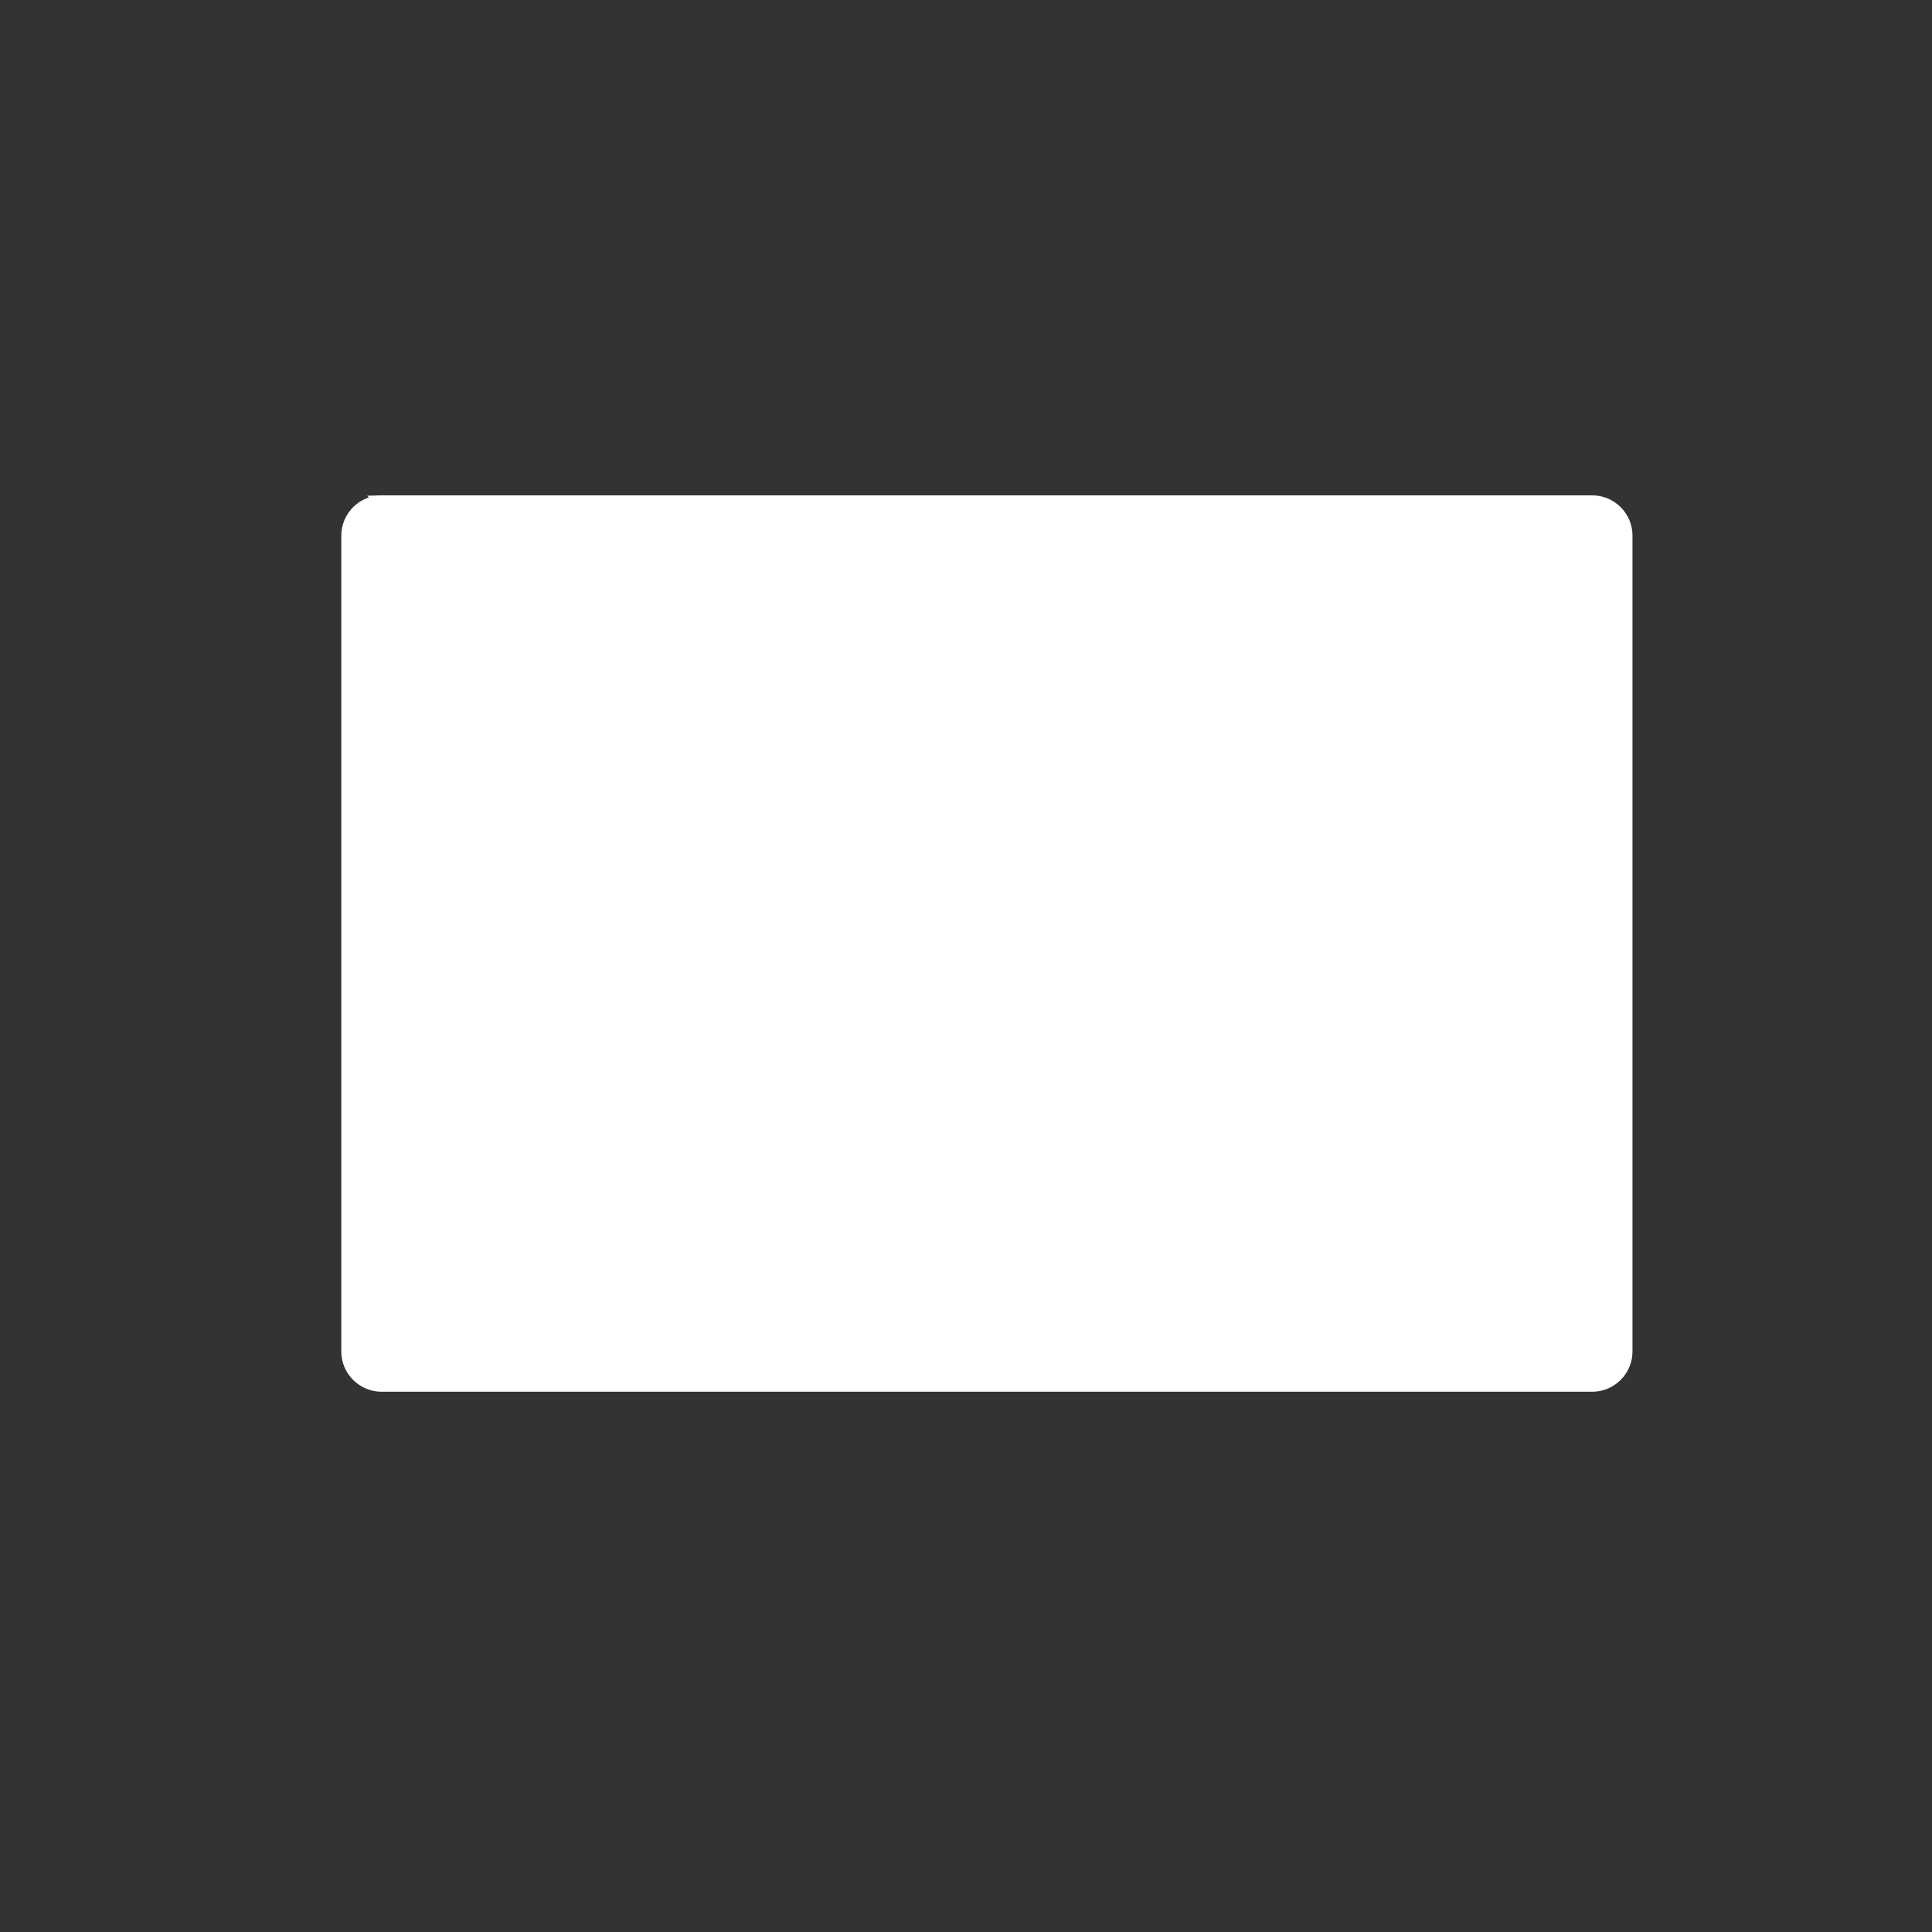 ﻿<?xml version="1.0" encoding="utf-8"?>
<!DOCTYPE svg PUBLIC "-//W3C//DTD SVG 1.1//EN" "http://www.w3.org/Graphics/SVG/1.1/DTD/svg11.dtd">
<svg height="48px" id="Layer_1" style="enable-background:new 0 0 48 48;" version="1.1" viewBox="0 0 48 48" width="48px" xml:space="preserve" xmlns="http://www.w3.org/2000/svg" xmlns:xlink="http://www.w3.org/1999/xlink" preserveAspectRatio="xMidYMid meet" zoomAndPan="magnify" contentScriptType="application/ecmascript" contentStyleType="text/css">
        <rect x="0" y="0" width="48" height="48" fill="#333333" stroke="none"/>
        <g>
                <path d="M39.559,12.307c0.55,0,1,0.45,1,1v20.27c0,0.55-0.45,1-1,1H9.479   c-0.55,0-1-0.45-1-1v-20.27c0-0.55,0.45-1,1-1H39.559z" style="fill:white;" />
        </g>
        <g>
                <path d="M35.592,12.307c2.2,0,4,0.116,4,0.258s-1.24,1.562-2.756,3.157   l-9.49,9.987c-1.516,1.595-3.995,1.595-5.511-0.001l-9.957-10.484c-1.516-1.596-2.755-2.904-2.755-2.909c0-0.004,1.8-0.008,4-0.008   H35.592z" style="fill:white;" />
        </g>
        <!--<path d="M9.569,34.043c-0.22,0.221-0.567,0.228-0.776,0.018l0,0c-0.211-0.209-0.203-0.557,0.017-0.776  l8.575-8.575c0.219-0.219,0.566-0.227,0.777-0.018l0,0c0.209,0.21,0.201,0.558-0.018,0.777L9.569,34.043z" style="fill:#231F20;" />-->
        <!--<path d="M39.406,34.15c0.219,0.221,0.566,0.228,0.776,0.018l0,0c0.21-0.209,0.202-0.557-0.017-0.776  l-8.576-8.575c-0.219-0.219-0.566-0.227-0.776-0.018l0,0c-0.21,0.21-0.202,0.558,0.017,0.777L39.406,34.15z" style="fill:#231F20;" />-->
        <path d="M19.719,15.749c0,1.201-0.974,2.175-2.175,2.175l0,0  c-1.202,0-2.175-0.974-2.175-2.175l0,0c0-1.201,0.973-2.175,2.175-2.175l0,0C18.745,13.574,19.719,14.548,19.719,15.749  L19.719,15.749z" style="fill:white;" />
        <!--<path d="M26.402,14.5c0,0.259-0.21,0.469-0.469,0.469h-4.812c-0.259,0-0.469-0.21-0.469-0.469l0,0  c0-0.259,0.21-0.469,0.469-0.469h4.812C26.192,14.031,26.402,14.241,26.402,14.5L26.402,14.5z" style="fill:#231F20;" />-->
        <!--<path d="M28.434,15.906c0,0.259-0.21,0.469-0.469,0.469h-5.531c-0.259,0-0.469-0.21-0.469-0.469l0,0  c0-0.259,0.21-0.469,0.469-0.469h5.531C28.224,15.438,28.434,15.647,28.434,15.906L28.434,15.906z" style="fill:#231F20;" />-->
        <!--path d="M26.84,17.438c0,0.259-0.21,0.469-0.469,0.469h-5.219c-0.259,0-0.469-0.21-0.469-0.469l0,0  c0-0.259,0.21-0.469,0.469-0.469h5.219C26.63,16.969,26.84,17.179,26.84,17.438L26.84,17.438z" style="fill:#231F20;" />-->
</svg>